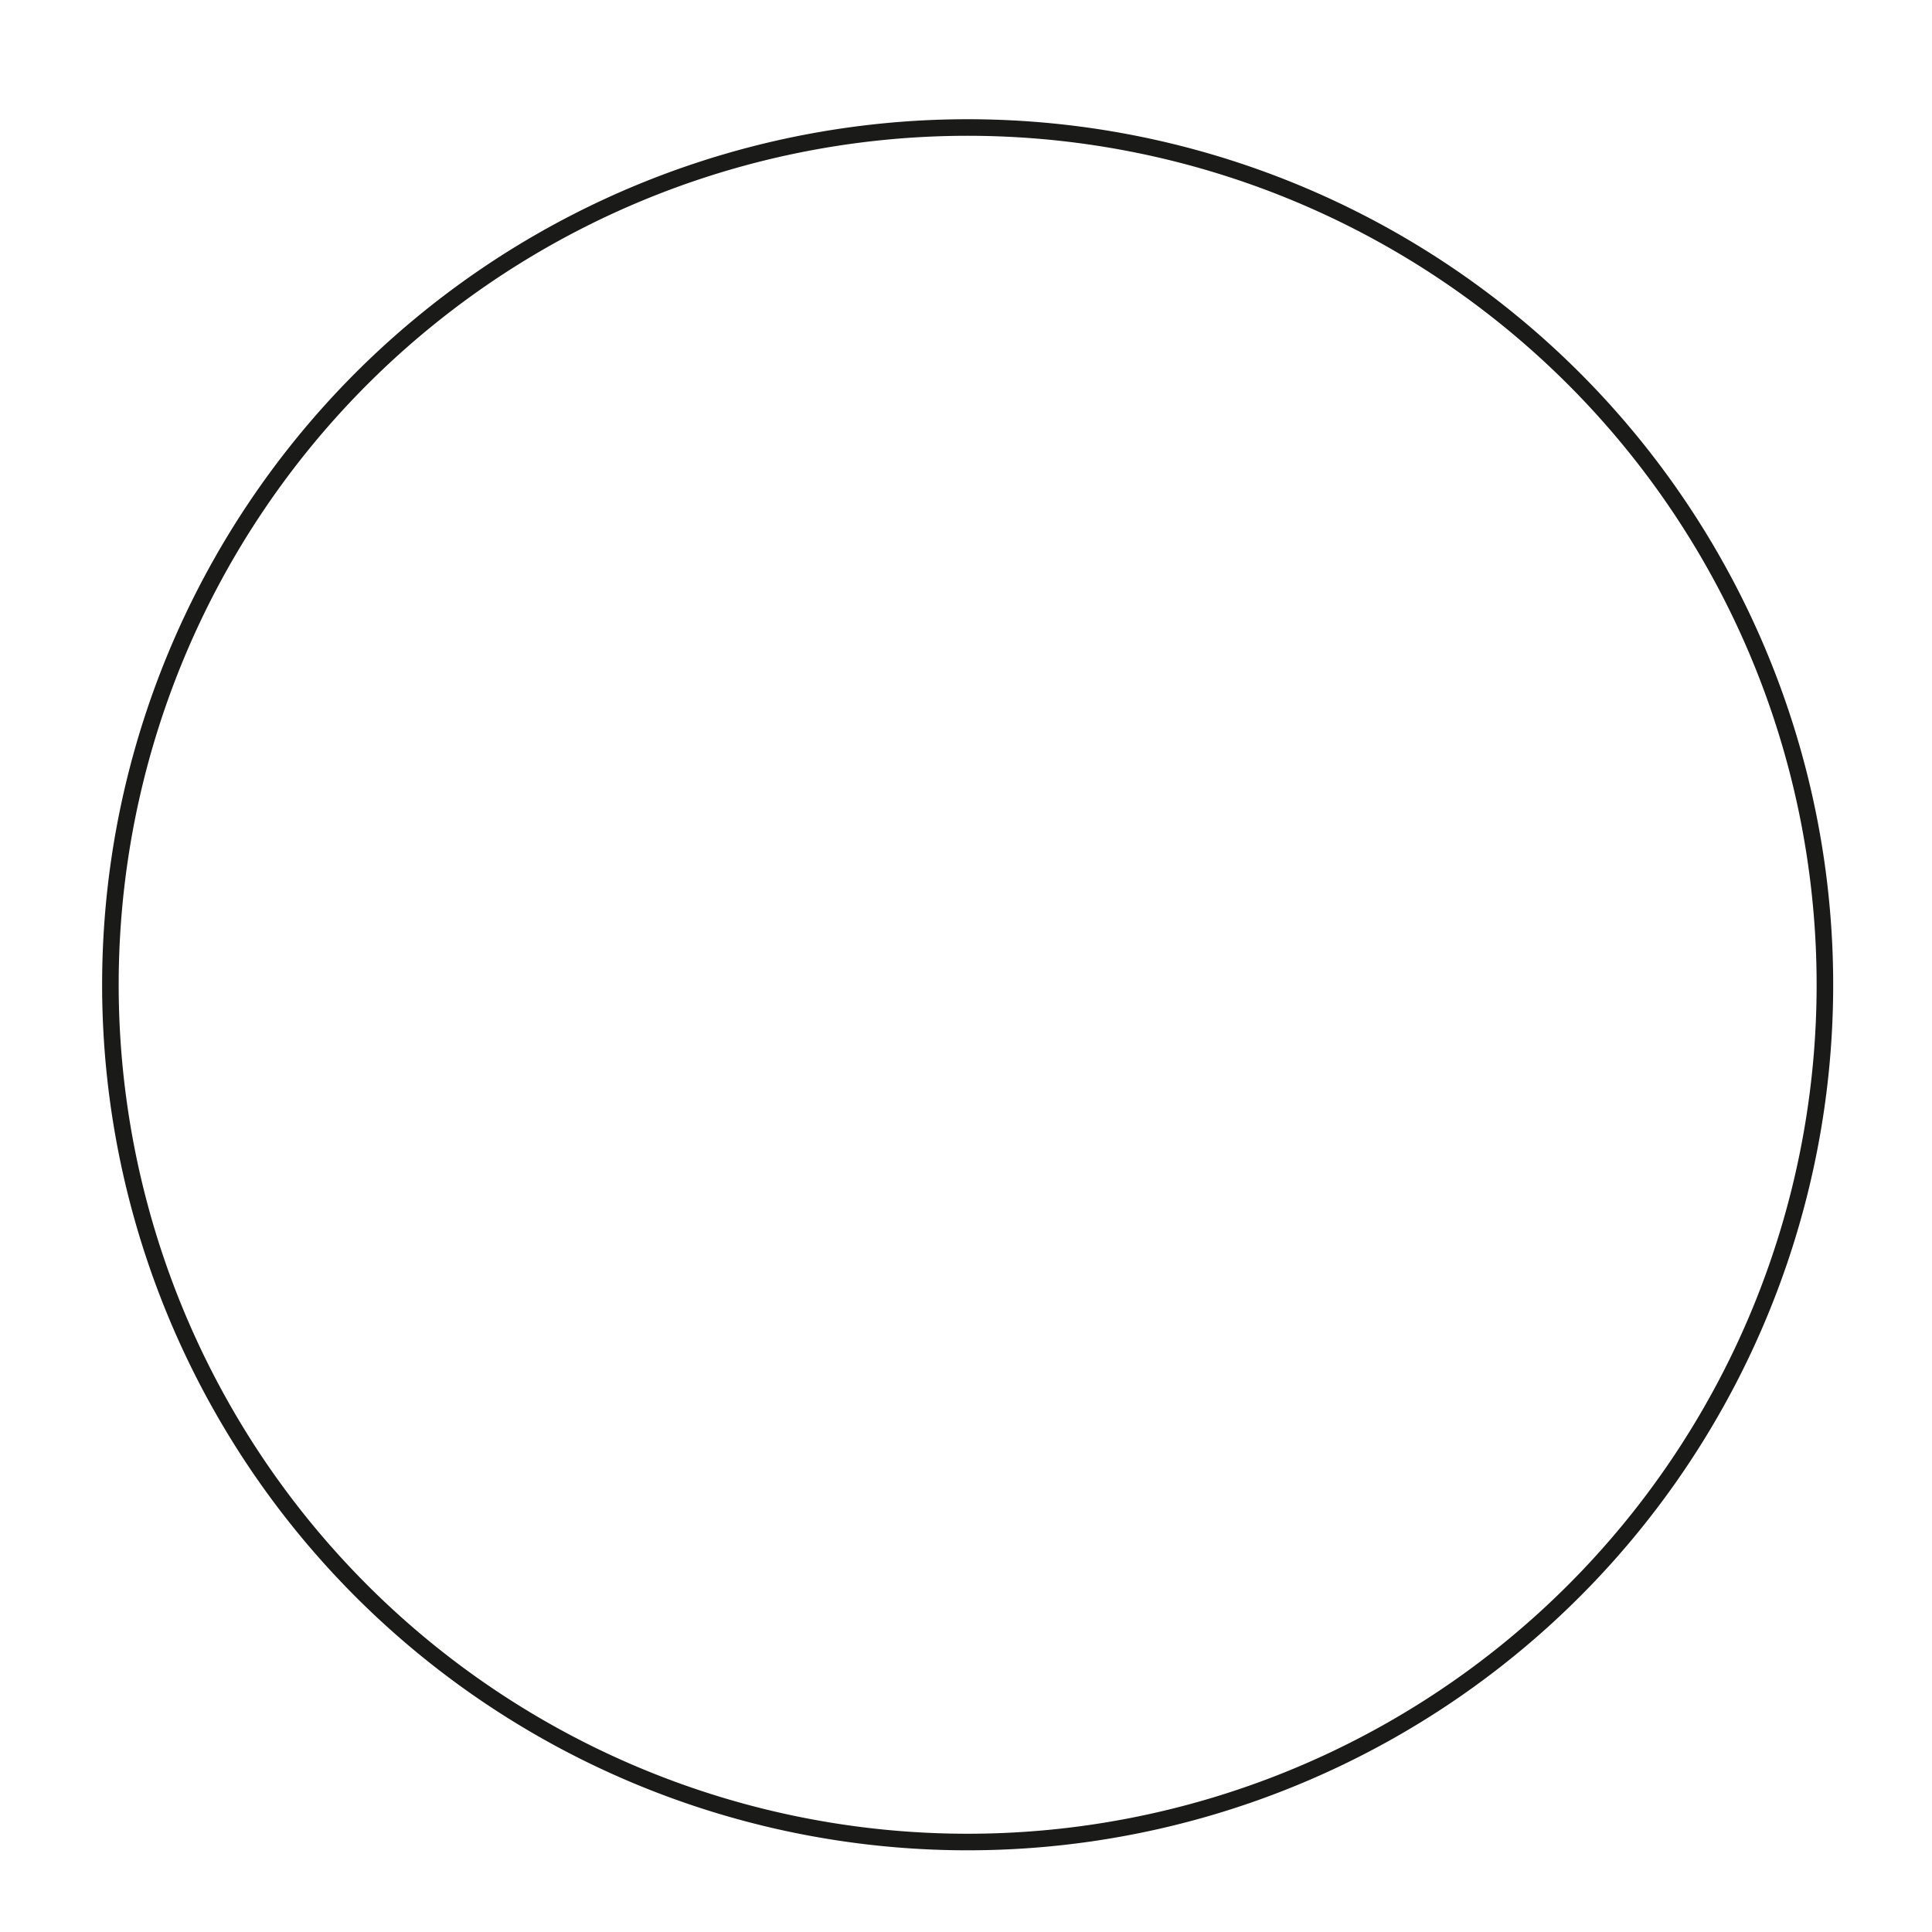 <svg id="Ebene_1" data-name="Ebene 1" xmlns="http://www.w3.org/2000/svg" viewBox="0 0 70 70"><defs><style>.cls-1{fill:none;stroke:#1a1a18;stroke-linecap:round;stroke-linejoin:round;stroke-width:0.6px;}</style></defs><title>Vorlage-HWB-Farben</title><path class="cls-1" d="M35.06,66.74A31.06,31.06,0,1,0,4,35.68,31.06,31.06,0,0,0,35.06,66.74"/></svg>